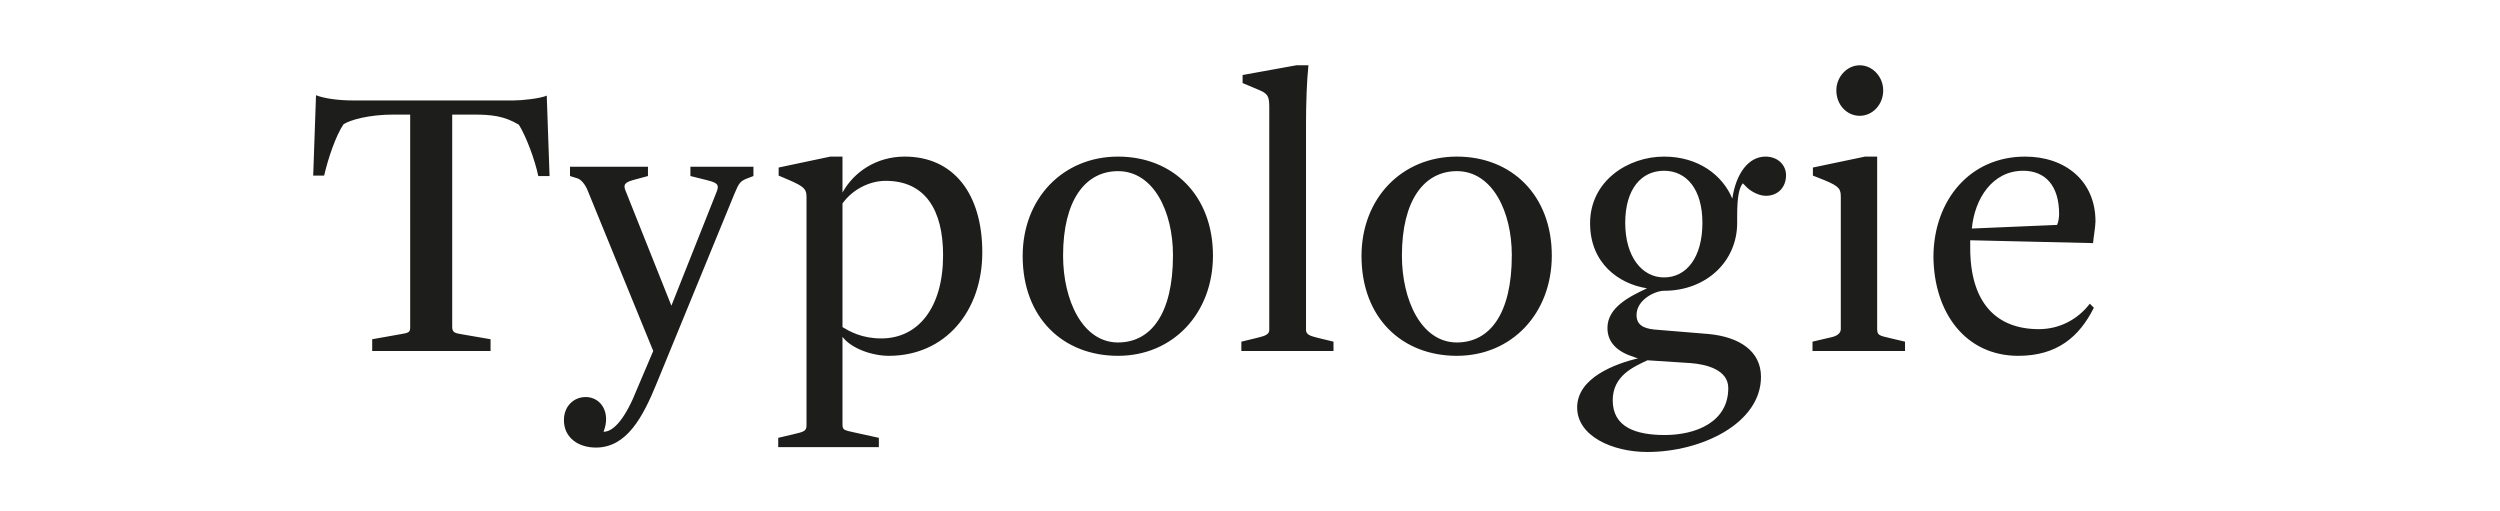 <?xml version="1.0" encoding="UTF-8" standalone="no"?>
<svg
   xmlns:dc="http://purl.org/dc/elements/1.1/"
   xmlns:cc="http://creativecommons.org/ns#"
   xmlns:rdf="http://www.w3.org/1999/02/22-rdf-syntax-ns#"
   xmlns:svg="http://www.w3.org/2000/svg"
   xmlns="http://www.w3.org/2000/svg"
   xmlns:sodipodi="http://sodipodi.sourceforge.net/DTD/sodipodi-0.dtd"
   xmlns:inkscape="http://www.inkscape.org/namespaces/inkscape"
   version="1.1"
   id="svg2"
   xml:space="preserve"
   width="1200"
   height="245.333"
   viewBox="0 0 1200 245.333"
   sodipodi:docname="Logo Typologie Page revue.eps"><defs
     id="defs6" /><sodipodi:namedview
     pagecolor="#ffffff"
     bordercolor="#666666"
     borderopacity="1"
     objecttolerance="10"
     gridtolerance="10"
     guidetolerance="10"
     inkscape:pageopacity="0"
     inkscape:pageshadow="2"
     inkscape:window-width="640"
     inkscape:window-height="480"
     id="namedview4" /><g
     id="g10"
     inkscape:groupmode="layer"
     inkscape:label="ink_ext_XXXXXX"
     transform="matrix(1.333,0,0,-1.333,0,245.333)"><g
       id="g12"
       transform="scale(0.1)"><path
         d="m 1340.24,576.641 h 426.24 v 42.257 l -100.32,17.321 c -29.1,4.441 -37.83,7.351 -37.83,27.722 v 763.939 h 74.27 c 66.93,0 111.97,-4.43 165.73,-36.44 24.81,-39.35 56.82,-122.22 69.98,-184.85 h 40.6 l -10.11,289.61 c -21.9,-10.25 -88.83,-17.46 -119.31,-17.46 h -577.57 c -53.9,0 -104.76,7.21 -134,18.85 l -10.11,-289.48 h 39.35 c 14.41,62.5 42.13,143.98 69.84,184.85 24.67,15.94 91.6,34.92 180.42,34.92 h 59.59 V 663.941 c 0,-20.371 -2.91,-21.761 -39.22,-27.722 l -97.55,-17.321 z M 2145.61,228.82 c 110.58,0 168.78,107.809 219.64,232.942 l 279.36,680.938 c 16.07,39.22 21.89,45.04 42.26,53.77 l 26.19,10.12 v 33.53 h -226.98 v -33.53 l 52.38,-13.03 c 40.74,-10.26 53.77,-14.55 42.13,-43.65 L 2417.63,739.602 2251.76,1155.73 c -7.21,18.98 -2.91,27.57 27.71,36.31 l 53.77,14.55 v 33.53 h -280.75 v -33.53 l 27.58,-8.6 c 13.16,-4.43 27.71,-23.28 34.92,-40.88 l 237.23,-580.469 -58.2,-136.77 c -40.74,-103.242 -83,-154.23 -120.83,-154.23 27.71,69.839 -10.12,125.129 -64.02,125.129 -43.65,0 -78.57,-33.54 -78.57,-83.008 0,-63.883 52.38,-98.942 115.01,-98.942 m 656.69,1.532 h 362.37 v 33.527 l -85.92,18.851 c -39.21,8.731 -45.03,8.731 -45.03,29.098 v 315.66 c 32.01,-42.117 106.14,-68.308 167.25,-68.308 202.32,0 336.18,160.05 336.18,372.476 0,211.044 -103.38,344.904 -279.36,344.904 -101.85,0 -183.33,-55.29 -224.07,-129.56 v 129.56 h -43.65 l -186.24,-39.35 v -29.1 l 37.83,-16.07 c 56.67,-24.67 62.49,-33.4 62.49,-62.5 V 308.922 c 0,-20.371 -8.73,-23.281 -46.56,-32.012 l -55.29,-13.031 z m 371.1,391.457 c -71.37,0 -115.02,26.05 -139.68,40.742 v 445.229 c 34.92,49.33 96.03,81.48 155.61,81.48 141.21,0 206.61,-103.37 206.61,-267.858 0,-187.621 -88.68,-299.593 -222.54,-299.593 m 852.49,-62.629 c 197.88,0 341.85,152.84 341.85,360.84 0,216.72 -143.97,356.54 -341.85,356.54 -197.88,0 -343.38,-149.93 -343.38,-358.068 0,-222.543 145.5,-359.312 343.38,-359.312 m 0,48.082 c -128.04,0 -197.88,152.707 -197.88,312.758 0,199.4 79.95,304.16 197.88,304.16 128.04,0 197.88,-145.64 197.88,-302.778 0,-212.293 -80.1,-314.14 -197.88,-314.14 m 444.12,-30.621 h 331.74 v 33.531 l -53.77,13.027 c -20.37,5.821 -45.17,8.731 -45.17,29.102 v 743.429 c 0,68.46 2.91,157.28 8.73,209.66 h -43.65 l -193.45,-35.05 v -28.97 l 55.29,-23.28 c 34.92,-14.55 40.74,-21.89 40.74,-64.16 V 652.301 c 0,-20.371 -26.19,-23.281 -46.56,-29.102 l -53.9,-13.027 z m 776,-17.461 c 197.88,0 341.85,152.84 341.85,360.84 0,216.72 -143.97,356.54 -341.85,356.54 -197.88,0 -343.38,-149.93 -343.38,-358.068 0,-222.543 145.5,-359.312 343.38,-359.312 m 0,48.082 c -128.04,0 -197.88,152.707 -197.88,312.758 0,199.4 79.95,304.16 197.88,304.16 128.04,0 197.88,-145.64 197.88,-302.778 0,-212.293 -80.1,-314.14 -197.88,-314.14 m 686.34,-394.371 c 194.97,0 408.79,103.23 408.79,270.629 0,93.121 -78.57,143.968 -189.15,154.23 l -194.97,16.07 c -42.13,4.301 -64.02,18.852 -64.02,52.239 0,55.293 66.93,87.3 98.94,87.3 151.32,0 263.42,104.766 263.42,244.581 v 26.19 c 0,68.32 7.21,100.33 20.37,116.26 l 15.94,-15.93 c 8.73,-8.73 37.83,-29.1 66.93,-29.1 43.65,0 72.75,30.62 72.75,74.27 0,36.31 -29.1,66.93 -74.14,66.93 -61.11,0 -106.28,-61.25 -119.31,-151.45 -34.92,84.52 -122.22,151.45 -245.96,151.45 -129.43,0 -266.2,-87.3 -266.2,-240.14 0,-143.979 103.24,-218.248 205.09,-234.19 -62.5,-29.242 -142.59,-68.449 -142.59,-142.73 0,-55.289 39.35,-87.16 96.03,-104.762 1.52,-1.379 13.16,-4.289 14.55,-4.289 -82.87,-20.371 -219.64,-69.84 -219.64,-177.508 0,-101.851 125.13,-160.05 253.17,-160.05 m 59.59,628.558 c -79.96,0 -139.68,75.66 -139.68,196.491 0,122.08 58.2,187.63 139.68,187.63 81.48,0 138.29,-66.93 138.29,-187.63 0,-123.741 -56.81,-196.491 -138.29,-196.491 M 5994.85,274 c -106.15,0 -187.63,29.102 -187.63,125.129 0,88.68 75.66,120.691 125.13,143.973 l 155.62,-10.114 c 55.29,-4.297 135.38,-23.277 135.38,-90.207 C 6223.35,319.031 6104.04,274 5994.85,274 m 702,1149.45 c 45.17,0 84.39,39.35 84.39,91.73 0,47.95 -37.83,90.21 -84.39,90.21 -46.56,0 -84.39,-42.26 -84.39,-90.21 0,-52.38 37.83,-91.73 84.39,-91.73 M 6526.68,576.641 h 333.13 v 33.531 l -55.29,13.027 c -37.83,8.731 -45.04,10.25 -45.04,33.391 v 619.97 h -43.65 l -187.76,-39.35 v -29.1 l 40.74,-16.07 c 56.81,-23.29 59.72,-33.4 59.72,-62.5 V 656.59 c 0,-23.141 -24.8,-29.102 -46.56,-33.391 l -55.29,-13.027 z m 740.94,-17.461 c 139.68,0 219.78,68.308 272.16,173.211 l -14.55,14.55 c -42.27,-55.429 -107.67,-91.73 -183.33,-91.73 -155.76,0 -247.35,97.551 -247.35,292.523 v 27.575 l 442.32,-10.254 c 1.38,18.984 8.73,59.725 8.73,78.575 0,145.63 -109.2,232.93 -253.17,232.93 -199.41,0 -328.83,-157.14 -330.36,-359.451 1.53,-203.699 116.4,-357.929 305.55,-357.929 m -167.25,458.39 c 10.11,107.54 74.13,208 184.71,208 80.1,0 129.57,-53.91 129.57,-155.76 0,-13.02 -2.91,-30.48 -7.35,-39.21 l -306.93,-13.03"
         style="fill:#1d1d1b;fill-opacity:1;fill-rule:nonzero;stroke:none"
         id="path14" /></g></g></svg>
